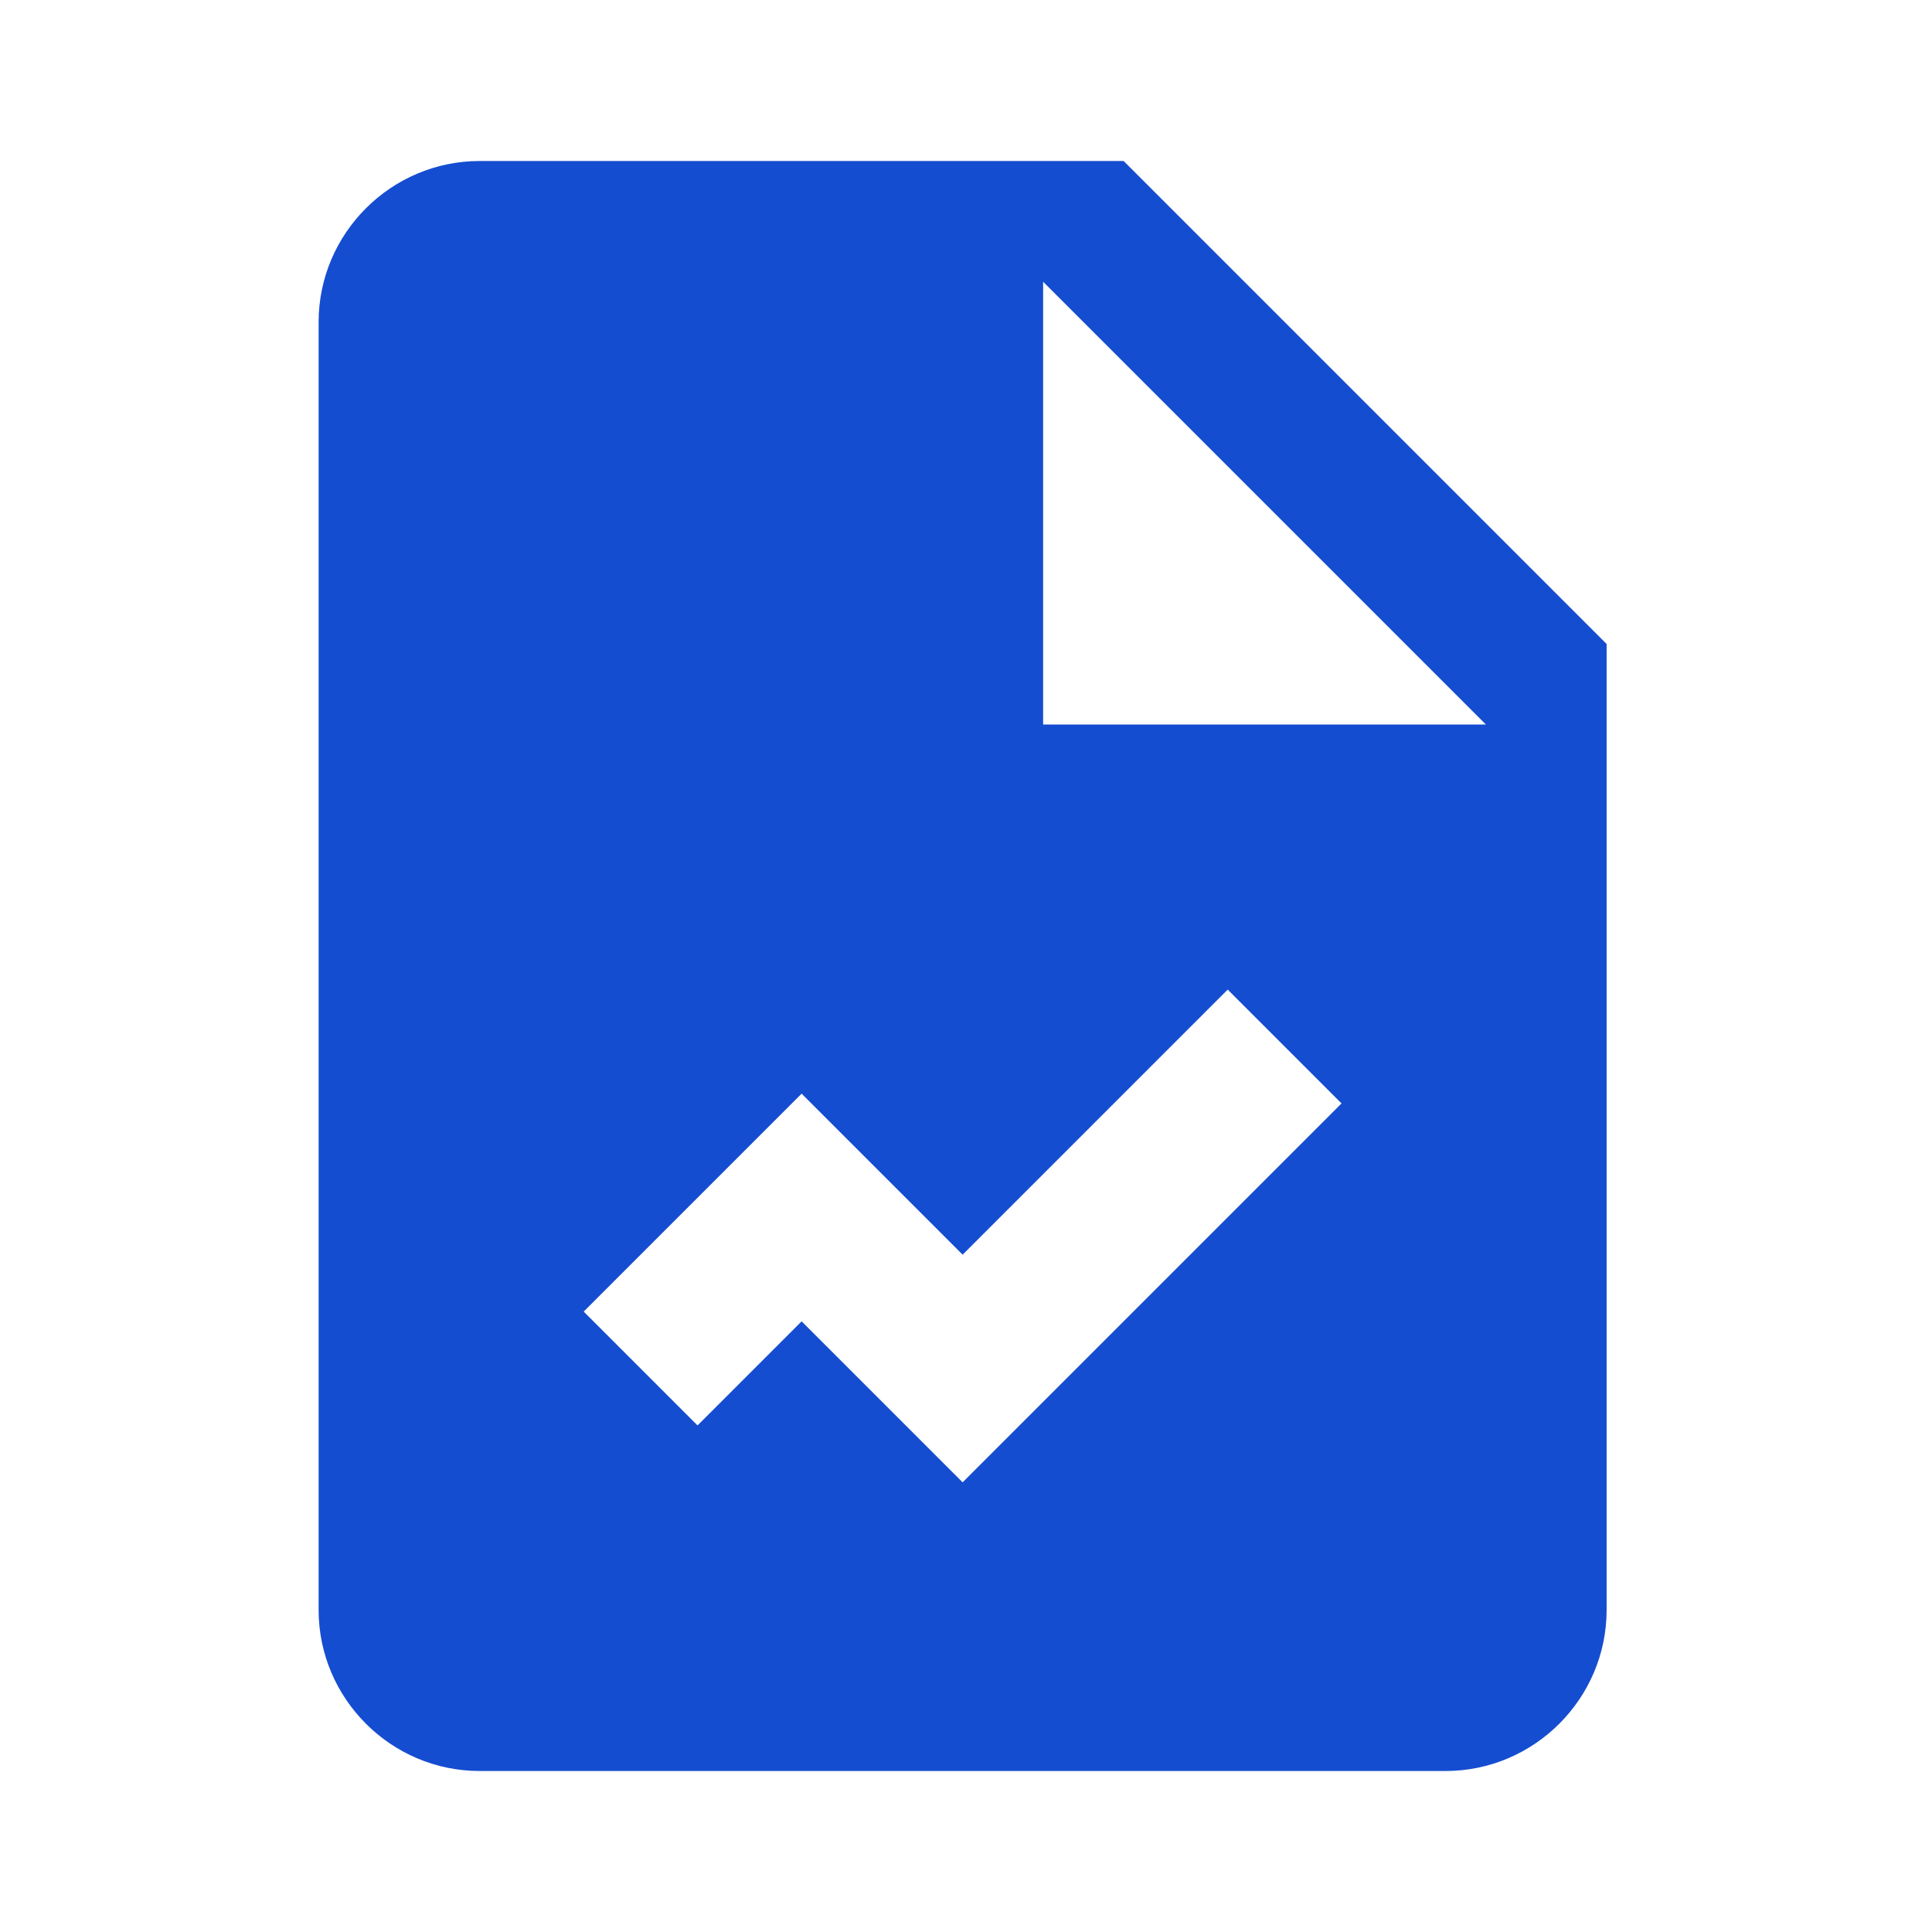 <svg width="96" height="96" viewBox="0 0 96 96" fill="none" xmlns="http://www.w3.org/2000/svg">
<path d="M55.832 8H23.832C19.432 8 15.832 11.6 15.832 16V80C15.832 84.4 19.432 88 23.832 88H71.832C76.232 88 79.832 84.4 79.832 80V32L55.832 8ZM47.832 73.656L39.832 65.656L34.66 70.828L29.004 65.172L39.832 54.344L47.832 62.344L61.004 49.172L66.66 54.828L47.832 73.656ZM51.832 36V14L73.832 36H51.832Z" fill="#154DD1"/>
</svg>
